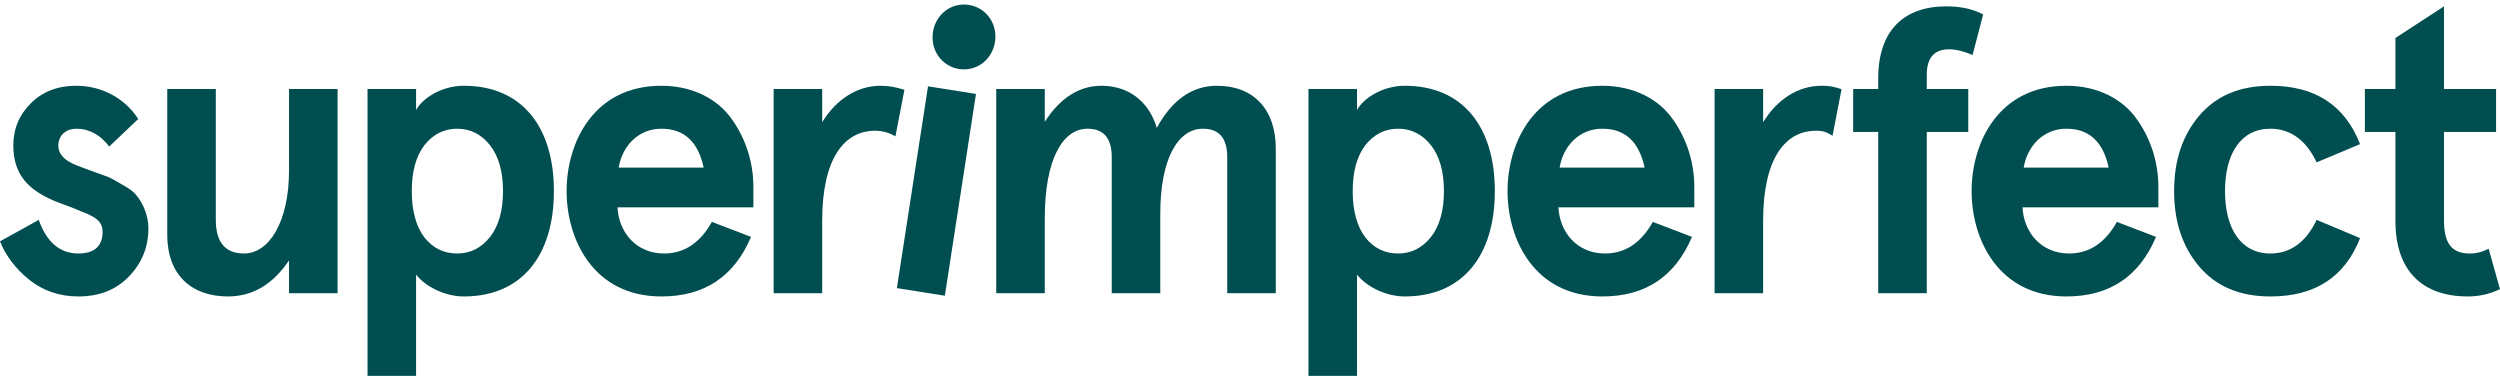 <svg width="12336" height="1855" viewBox="0 0 12336 1855" fill="none" xmlns="http://www.w3.org/2000/svg">
<path d="M12279.9 1226.89L12335.9 1426.81C12285.7 1450.8 12233.5 1462.79 12177.5 1462.79C11953.3 1462.79 11820 1336.85 11820 1090.94V651.118H11669.3V439.203H11820V187.303L12059.6 31.365V439.203H12316.6V651.118H12059.6V1086.94C12059.6 1206.9 12102.1 1250.88 12187.1 1250.88C12220 1250.88 12250.9 1242.88 12279.9 1226.89Z" fill="#004E50"/>
<path d="M11431.2 1084.95L11645.6 1174.91C11570.3 1366.83 11423.5 1462.8 11203.2 1462.8C11050.6 1462.8 10934.7 1412.82 10851.6 1314.85C10768.5 1216.89 10727.9 1092.94 10727.9 943.003C10727.9 793.063 10768.5 669.112 10851.6 571.151C10934.7 473.19 11050.6 423.21 11203.2 423.21C11423.5 423.21 11570.3 519.172 11645.6 711.095L11431.2 801.059C11379 691.103 11301.7 635.126 11203.2 635.126C11056.4 635.126 10979.1 759.076 10979.1 943.003C10979.1 1126.93 11056.4 1250.88 11203.2 1250.88C11301.7 1250.88 11379 1194.9 11431.2 1084.95Z" fill="#004E50"/>
<path d="M10650.3 921.012V1022.97H9979.92C9985.72 1144.92 10070.7 1250.88 10209.8 1250.88C10308.4 1250.88 10387.6 1198.9 10445.5 1094.94L10638.7 1168.91C10555.7 1364.84 10408.8 1462.8 10196.3 1462.8C9862.07 1462.8 9728.75 1182.91 9728.75 943.003C9728.75 703.099 9862.07 423.21 10196.3 423.21C10350.9 423.21 10476.5 489.184 10546 591.143C10615.6 689.104 10650.3 807.057 10650.3 921.012ZM10196.3 635.126C10082.3 635.126 10003.1 721.091 9985.72 827.049H10405C10377.9 699.1 10308.4 635.126 10196.3 635.126Z" fill="#004E50"/>
<path d="M9267.87 651.118H9144.22V439.203H9267.87V387.223C9267.87 149.318 9395.38 31.365 9604.05 31.365C9677.46 31.365 9737.36 45.36 9785.66 71.349L9733.49 271.27C9690.99 253.277 9652.35 243.281 9617.57 243.281C9544.15 243.281 9507.44 285.264 9507.44 369.231V439.203H9712.24V651.118H9507.44V1446.8H9267.87V651.118Z" fill="#004E50"/>
<path d="M8700.01 1088.94V1446.8H8460.44V439.204H8700.01V603.138C8769.57 489.184 8873.9 423.21 8987.89 423.21C9024.6 423.21 9044.48 426.069 9086.98 440.063L9042.54 669.971C9013.56 651.979 8997.55 645.122 8960.84 645.122C8808.21 645.122 8700.01 783.067 8700.01 1088.94Z" fill="#004E50"/>
<path d="M8360.42 921.012V1022.97H7690C7695.8 1144.92 7780.81 1250.88 7919.91 1250.88C8018.45 1250.88 8097.66 1198.9 8155.62 1094.94L8348.83 1168.91C8265.75 1364.84 8118.92 1462.8 7906.39 1462.8C7572.15 1462.8 7438.84 1182.91 7438.84 943.003C7438.84 703.099 7572.15 423.21 7906.39 423.21C8060.95 423.21 8186.54 489.184 8256.09 591.143C8325.64 689.104 8360.42 807.057 8360.42 921.012ZM7906.39 635.126C7792.4 635.126 7713.19 721.091 7695.8 827.049H8115.05C8088 699.1 8018.45 635.126 7906.39 635.126Z" fill="#004E50"/>
<path d="M6931.74 1462.8C6837.07 1462.8 6740.46 1412.82 6696.03 1354.84V1854.64H6456.45V439.204H6696.03V543.162C6726.94 485.185 6821.61 423.21 6931.74 423.21C7217.68 423.21 7376.11 625.13 7376.11 943.003C7376.11 1260.88 7217.68 1462.8 6931.74 1462.8ZM7061.18 1168.91C7103.69 1114.93 7124.94 1038.96 7124.94 943.003C7124.94 847.041 7103.69 771.071 7061.18 717.093C7018.68 663.114 6964.58 635.126 6898.89 635.126C6833.2 635.126 6779.1 663.114 6736.6 717.093C6696.03 771.071 6674.77 845.042 6674.77 943.003C6674.77 1040.96 6696.03 1116.93 6736.6 1170.91C6779.1 1224.89 6833.2 1250.88 6898.89 1250.88C6964.58 1250.88 7018.68 1222.89 7061.18 1168.91Z" fill="#004E50"/>
<path d="M5725.32 1054.96V1446.8H5485.74V775.07C5485.74 681.107 5445.17 635.126 5365.96 635.126C5242.3 635.126 5155.36 789.064 5155.36 1076.95V1446.8H4915.79V439.204H5155.36V601.139C5230.71 483.186 5325.38 423.21 5435.51 423.21C5561.09 423.21 5667.35 493.182 5707.93 631.127C5783.28 493.182 5881.81 423.21 6005.46 423.21C6185.14 423.21 6295.27 539.164 6295.27 733.087V1446.8H6055.7V775.07C6055.7 681.107 6015.12 635.126 5935.91 635.126C5812.26 635.126 5725.32 783.067 5725.32 1054.96Z" fill="#004E50"/>
<path d="M4425.58 1421.73L4579.26 426.034L4815.91 463.516L4662.23 1459.21L4425.58 1421.73Z" fill="#004E50"/>
<path d="M4665.3 52.838C4596.73 104.555 4580.91 207.017 4630.63 277.467C4680.34 347.917 4779.53 363.629 4848.1 311.912C4916.67 260.195 4932.48 157.733 4882.77 87.282C4833.06 16.832 4733.86 1.121 4665.3 52.838Z" fill="#004E50"/>
<path d="M4057.04 1088.94V1446.8H3817.47V439.204H4057.04V603.138C4126.6 489.184 4230.93 423.21 4344.92 423.21C4381.63 423.21 4420.27 429.208 4462.77 443.202L4418.33 673.11C4389.35 655.118 4354.58 645.122 4317.87 645.122C4165.24 645.122 4057.04 783.067 4057.04 1088.94Z" fill="#004E50"/>
<path d="M3717.47 921.012V1022.97H3047.05C3052.84 1144.92 3137.85 1250.88 3276.96 1250.88C3375.49 1250.88 3454.71 1198.9 3512.67 1094.94L3705.87 1168.91C3622.8 1364.84 3475.96 1462.8 3263.44 1462.8C2929.19 1462.8 2795.88 1182.91 2795.88 943.003C2795.88 703.099 2929.19 423.21 3263.44 423.21C3418 423.21 3543.58 489.184 3613.14 591.143C3682.69 689.104 3717.47 807.057 3717.47 921.012ZM3263.44 635.126C3149.45 635.126 3070.23 721.091 3052.84 827.049H3472.1C3445.05 699.1 3375.49 635.126 3263.44 635.126Z" fill="#004E50"/>
<path d="M2288.81 1462.8C2194.14 1462.8 2097.54 1412.82 2053.1 1354.84V1854.64H1813.53V439.204H2053.1V543.162C2084.02 485.185 2178.69 423.21 2288.81 423.21C2574.75 423.21 2733.18 625.13 2733.18 943.003C2733.18 1260.88 2574.75 1462.8 2288.81 1462.8ZM2418.26 1168.91C2460.76 1114.93 2482.02 1038.96 2482.02 943.003C2482.02 847.041 2460.76 771.071 2418.26 717.093C2375.75 663.114 2321.66 635.126 2255.97 635.126C2190.28 635.126 2136.18 663.114 2093.68 717.093C2053.1 771.071 2031.85 845.042 2031.85 943.003C2031.85 1040.96 2053.1 1116.93 2093.68 1170.91C2136.18 1224.89 2190.28 1250.88 2255.97 1250.88C2321.66 1250.88 2375.75 1222.89 2418.26 1168.91Z" fill="#004E50"/>
<path d="M1665.75 439.204V1446.8H1426.17V1284.87C1346.96 1402.82 1246.49 1462.8 1124.78 1462.8C945.095 1462.8 825.309 1356.84 825.309 1158.92V439.204H1064.88V1084.95C1064.88 1194.9 1111.25 1250.88 1203.99 1250.88C1327.64 1250.88 1426.17 1094.94 1426.17 841.044V439.204H1665.75Z" fill="#004E50"/>
<path d="M376.749 423.21C506.196 423.21 620.186 489.184 682.012 587.145L539.04 723.091C494.603 665.114 440.506 635.126 376.749 635.126C328.448 635.126 287.875 665.114 287.875 719.092C287.875 761.075 318.787 793.063 380.613 817.053L450.166 843.043L533.244 873.031C548.701 879.028 571.885 893.023 602.798 911.016C635.643 929.008 658.827 945.002 672.352 962.995C701.332 996.981 732.245 1056.96 732.245 1126.93C732.245 1220.89 699.4 1298.86 635.643 1364.83C571.885 1430.81 488.807 1462.8 386.409 1462.8C293.671 1462.8 212.525 1434.81 144.903 1380.83C77.282 1326.85 28.981 1262.88 0 1190.9L191.272 1084.95C229.913 1194.9 295.603 1250.88 386.409 1250.88C465.623 1250.88 506.196 1214.89 506.196 1142.92C506.196 1110.94 490.739 1084.95 454.031 1066.95C436.642 1056.96 417.322 1048.96 399.933 1042.96C367.088 1026.97 299.467 1004.98 262.758 988.985C139.107 935.006 65.689 861.036 65.689 717.093C65.689 635.126 94.67 567.153 152.632 509.176C210.593 451.199 285.943 423.21 376.749 423.21Z" fill="#004E50"/>
</svg>
